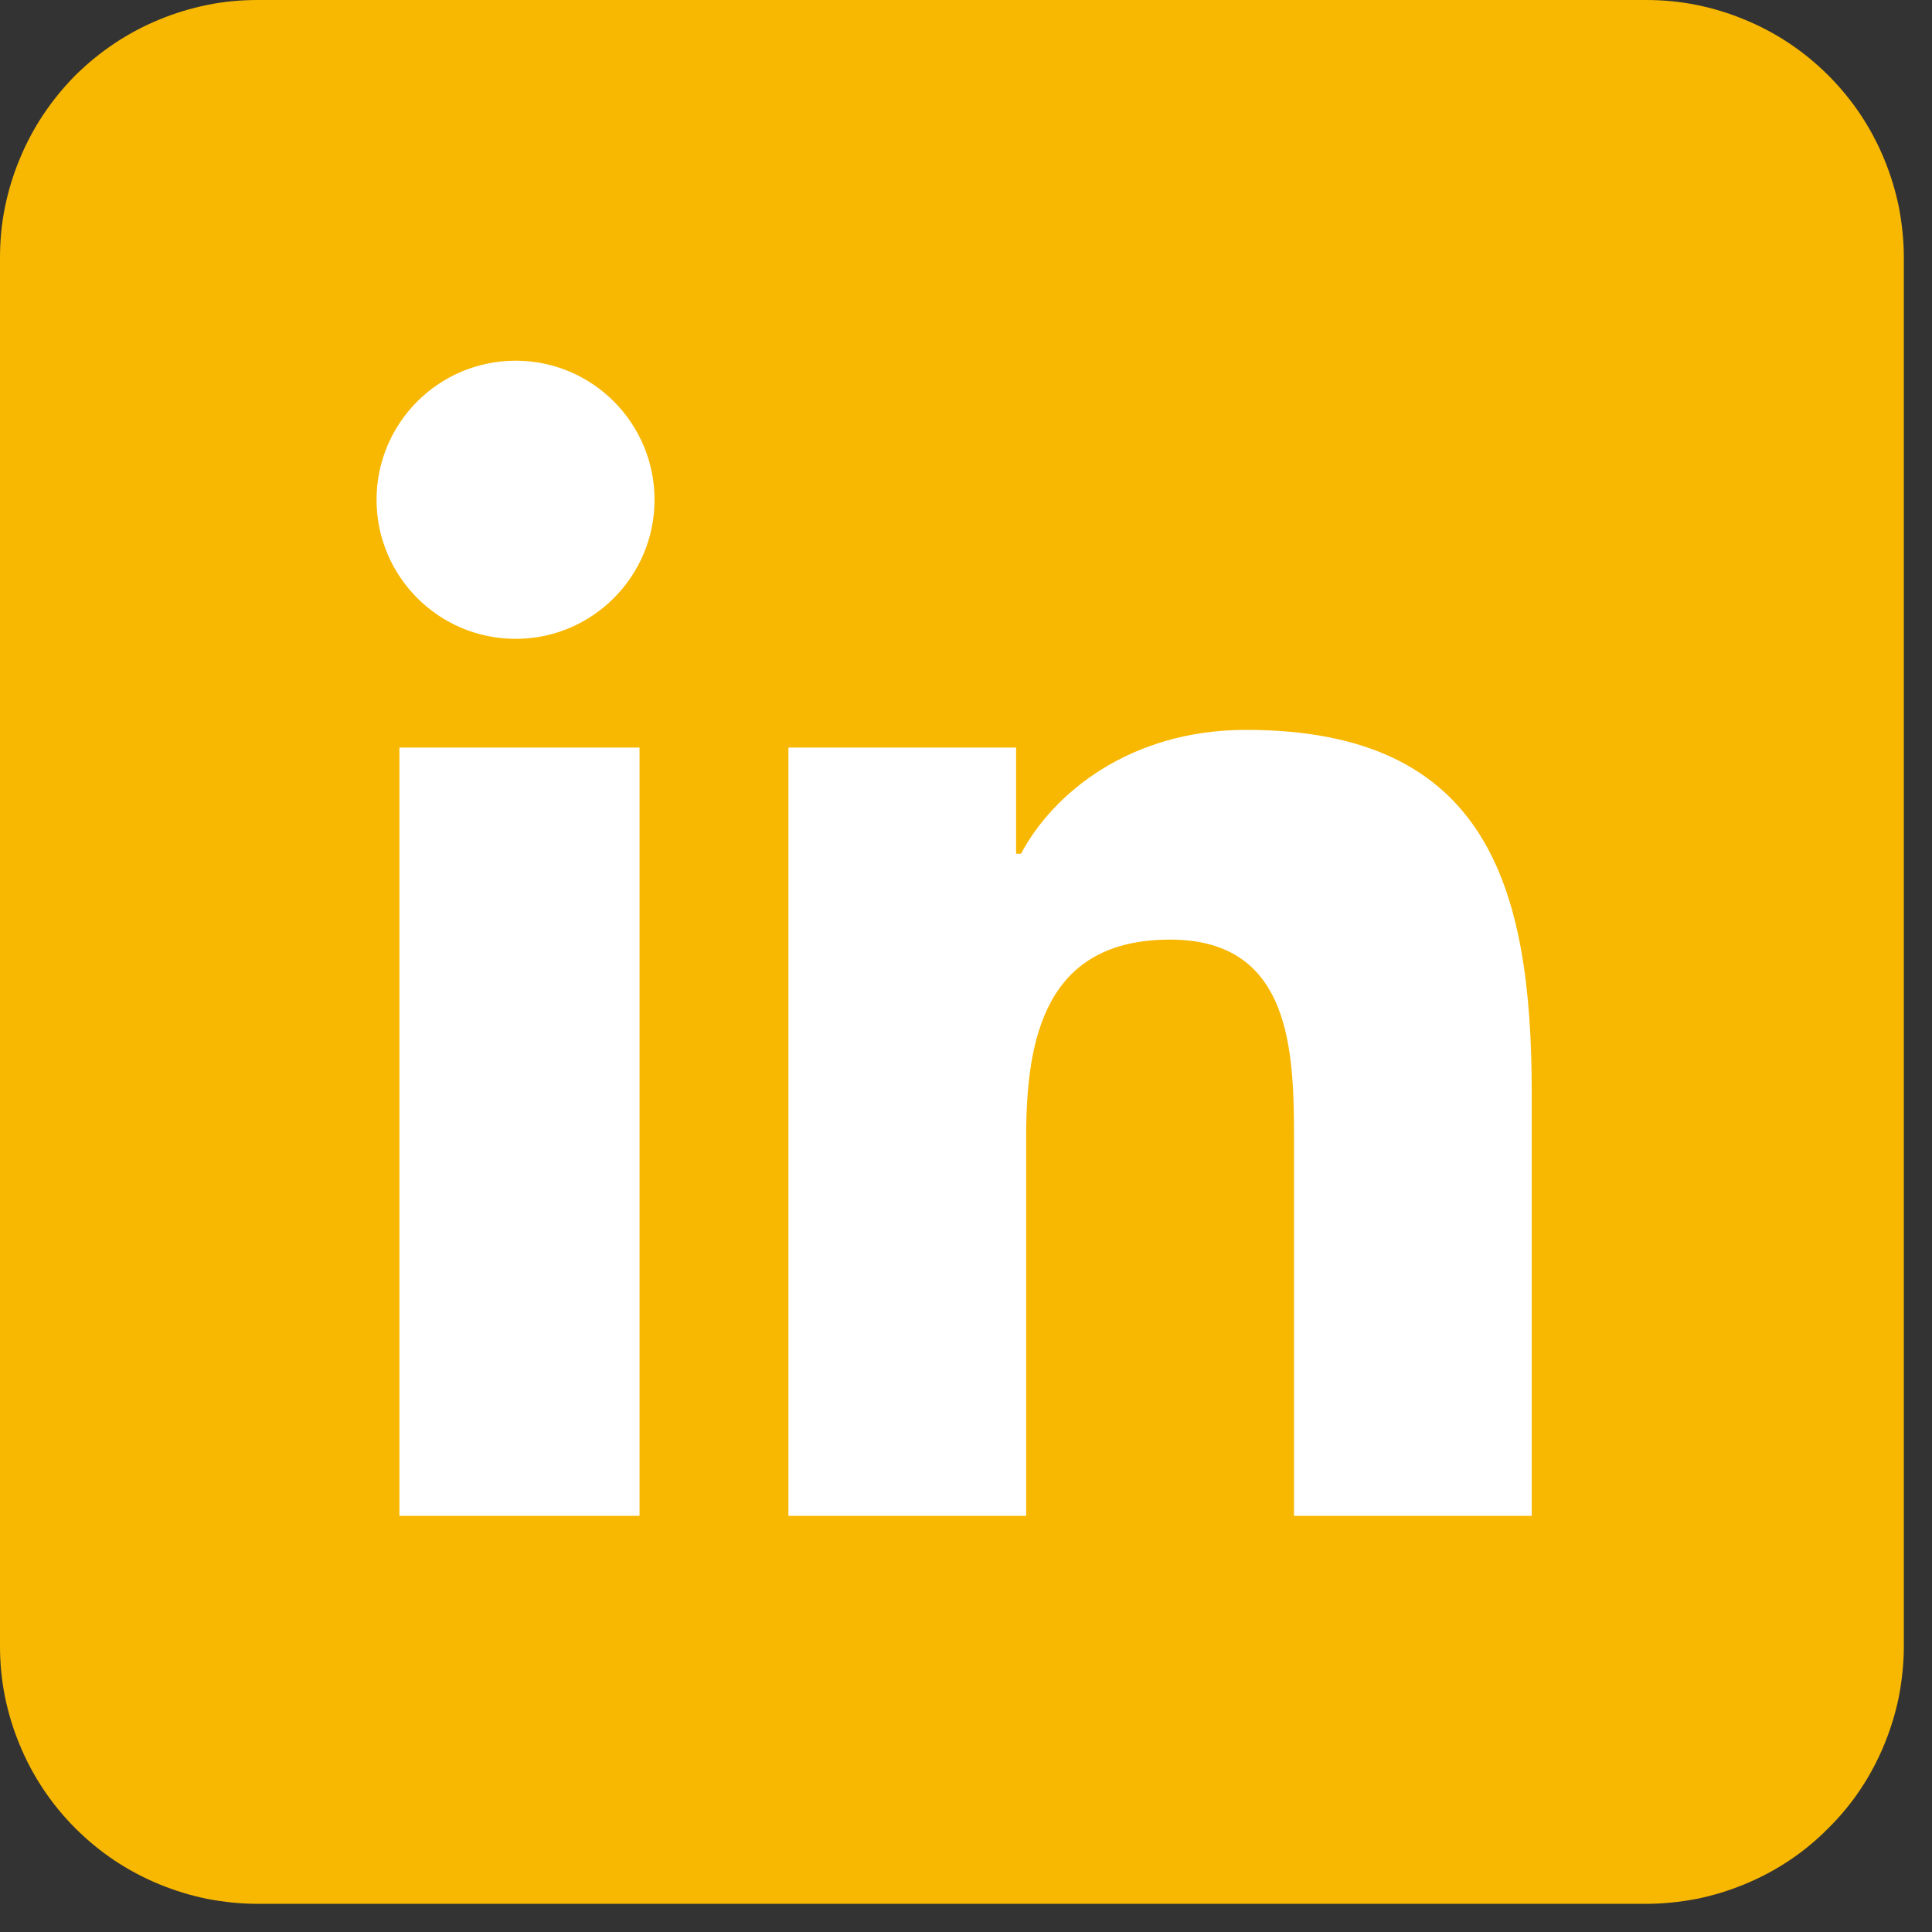 <svg xmlns="http://www.w3.org/2000/svg" xmlns:xlink="http://www.w3.org/1999/xlink" width="45" zoomAndPan="magnify" viewBox="0 0 33.75 33.75" height="45" preserveAspectRatio="xMidYMid meet" version="1.0"><rect x="0" y="0" width="33.75" height="33.75" fill="#333333" stroke="none"/><defs><clipPath id="id1"><path d="M 0 0 L 33.5 0 L 33.5 33.5 L 0 33.5 Z M 0 0 " clip-rule="nonzero"/></clipPath><clipPath id="id2"><path d="M 6.227 6.227 L 27 6.227 L 27 27 L 6.227 27 Z M 6.227 6.227 " clip-rule="nonzero"/></clipPath></defs><g clip-path="url(#id1)"><path fill="rgb(97.249%, 71.759%, 0%)" d="M 4.5 0 L 28.758 0 C 29.051 0 29.344 0.027 29.637 0.086 C 29.926 0.145 30.207 0.23 30.48 0.344 C 30.754 0.457 31.012 0.594 31.258 0.758 C 31.504 0.922 31.73 1.109 31.938 1.316 C 32.148 1.527 32.336 1.754 32.5 2 C 32.664 2.246 32.801 2.504 32.914 2.777 C 33.027 3.051 33.113 3.332 33.172 3.621 C 33.227 3.91 33.258 4.203 33.258 4.5 L 33.258 28.758 C 33.258 29.051 33.227 29.344 33.172 29.637 C 33.113 29.926 33.027 30.207 32.914 30.48 C 32.801 30.754 32.664 31.012 32.5 31.258 C 32.336 31.504 32.148 31.73 31.938 31.938 C 31.73 32.148 31.504 32.336 31.258 32.5 C 31.012 32.664 30.754 32.801 30.48 32.914 C 30.207 33.027 29.926 33.113 29.637 33.172 C 29.344 33.227 29.051 33.258 28.758 33.258 L 4.5 33.258 C 4.203 33.258 3.91 33.227 3.621 33.172 C 3.332 33.113 3.051 33.027 2.777 32.914 C 2.504 32.801 2.246 32.664 2 32.5 C 1.754 32.336 1.527 32.148 1.316 31.938 C 1.109 31.73 0.922 31.504 0.758 31.258 C 0.594 31.012 0.457 30.754 0.344 30.48 C 0.23 30.207 0.145 29.926 0.086 29.637 C 0.027 29.344 0 29.051 0 28.758 L 0 4.5 C 0 4.203 0.027 3.91 0.086 3.621 C 0.145 3.332 0.23 3.051 0.344 2.777 C 0.457 2.504 0.594 2.246 0.758 2 C 0.922 1.754 1.109 1.527 1.316 1.316 C 1.527 1.109 1.754 0.922 2 0.758 C 2.246 0.594 2.504 0.457 2.777 0.344 C 3.051 0.23 3.332 0.145 3.621 0.086 C 3.91 0.027 4.203 0 4.5 0 Z M 4.5 0 " fill-opacity="1" fill-rule="nonzero"/></g><g clip-path="url(#id2)"><path fill="rgb(100%, 100%, 100%)" d="M 9.008 6.301 C 7.664 6.301 6.578 7.391 6.578 8.73 C 6.578 10.07 7.664 11.16 9.008 11.16 C 10.348 11.16 11.434 10.07 11.434 8.73 C 11.434 7.391 10.348 6.301 9.008 6.301 Z M 21.766 12.75 C 19.738 12.75 18.395 13.859 17.836 14.914 L 17.75 14.914 L 17.75 13.059 L 13.773 13.059 L 13.773 26.48 L 17.926 26.48 L 17.926 19.859 C 17.926 18.109 18.273 16.414 20.441 16.414 C 22.578 16.414 22.605 18.391 22.605 19.945 L 22.605 26.48 L 26.758 26.48 L 26.758 19.105 C 26.758 15.496 25.988 12.75 21.766 12.75 Z M 6.977 13.059 L 6.977 26.48 L 11.172 26.48 L 11.172 13.059 Z M 6.977 13.059 " fill-opacity="1" fill-rule="nonzero"/></g></svg>